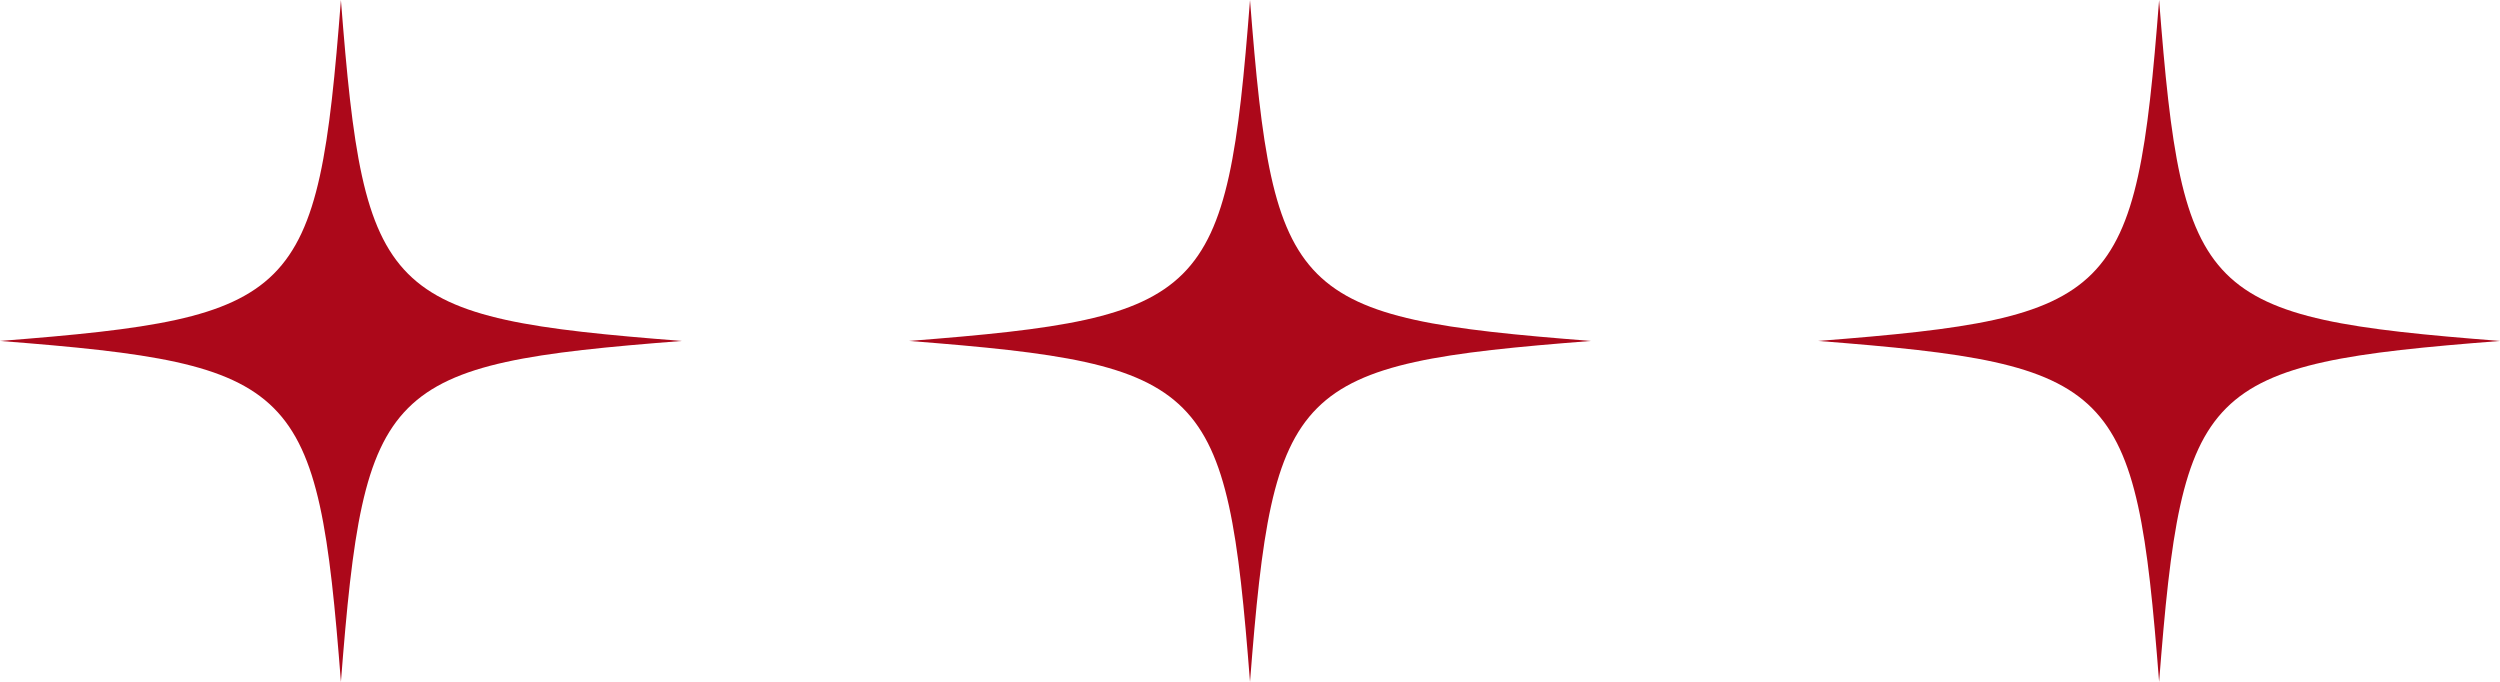 <svg xmlns="http://www.w3.org/2000/svg" width="87.997" height="24" viewBox="0 0 87.997 24">
  <g id="グループ_17030" data-name="グループ 17030" transform="translate(15240 17234.872)">
    <path id="窓枠星" d="M24,12c-10.516.819-11.181,1.483-12,12-.819-10.517-1.483-11.181-12-12,10.516-.819,11.181-1.483,12-12,.819,10.517,1.484,11.181,12,12" transform="translate(-15176.002 -17234.871)" fill="#ac081a"/>
    <path id="窓枠星-2" data-name="窓枠星" d="M24,12c-10.516.819-11.181,1.483-12,12-.819-10.517-1.483-11.181-12-12,10.516-.819,11.181-1.483,12-12,.819,10.517,1.484,11.181,12,12" transform="translate(-15208.001 -17234.871)" fill="#ac081a"/>
    <path id="窓枠星-3" data-name="窓枠星" d="M24,12c-10.516.819-11.181,1.483-12,12-.819-10.517-1.483-11.181-12-12,10.516-.819,11.181-1.483,12-12,.819,10.517,1.484,11.181,12,12" transform="translate(-15240 -17234.871)" fill="#ac081a"/>
  </g>
</svg>

